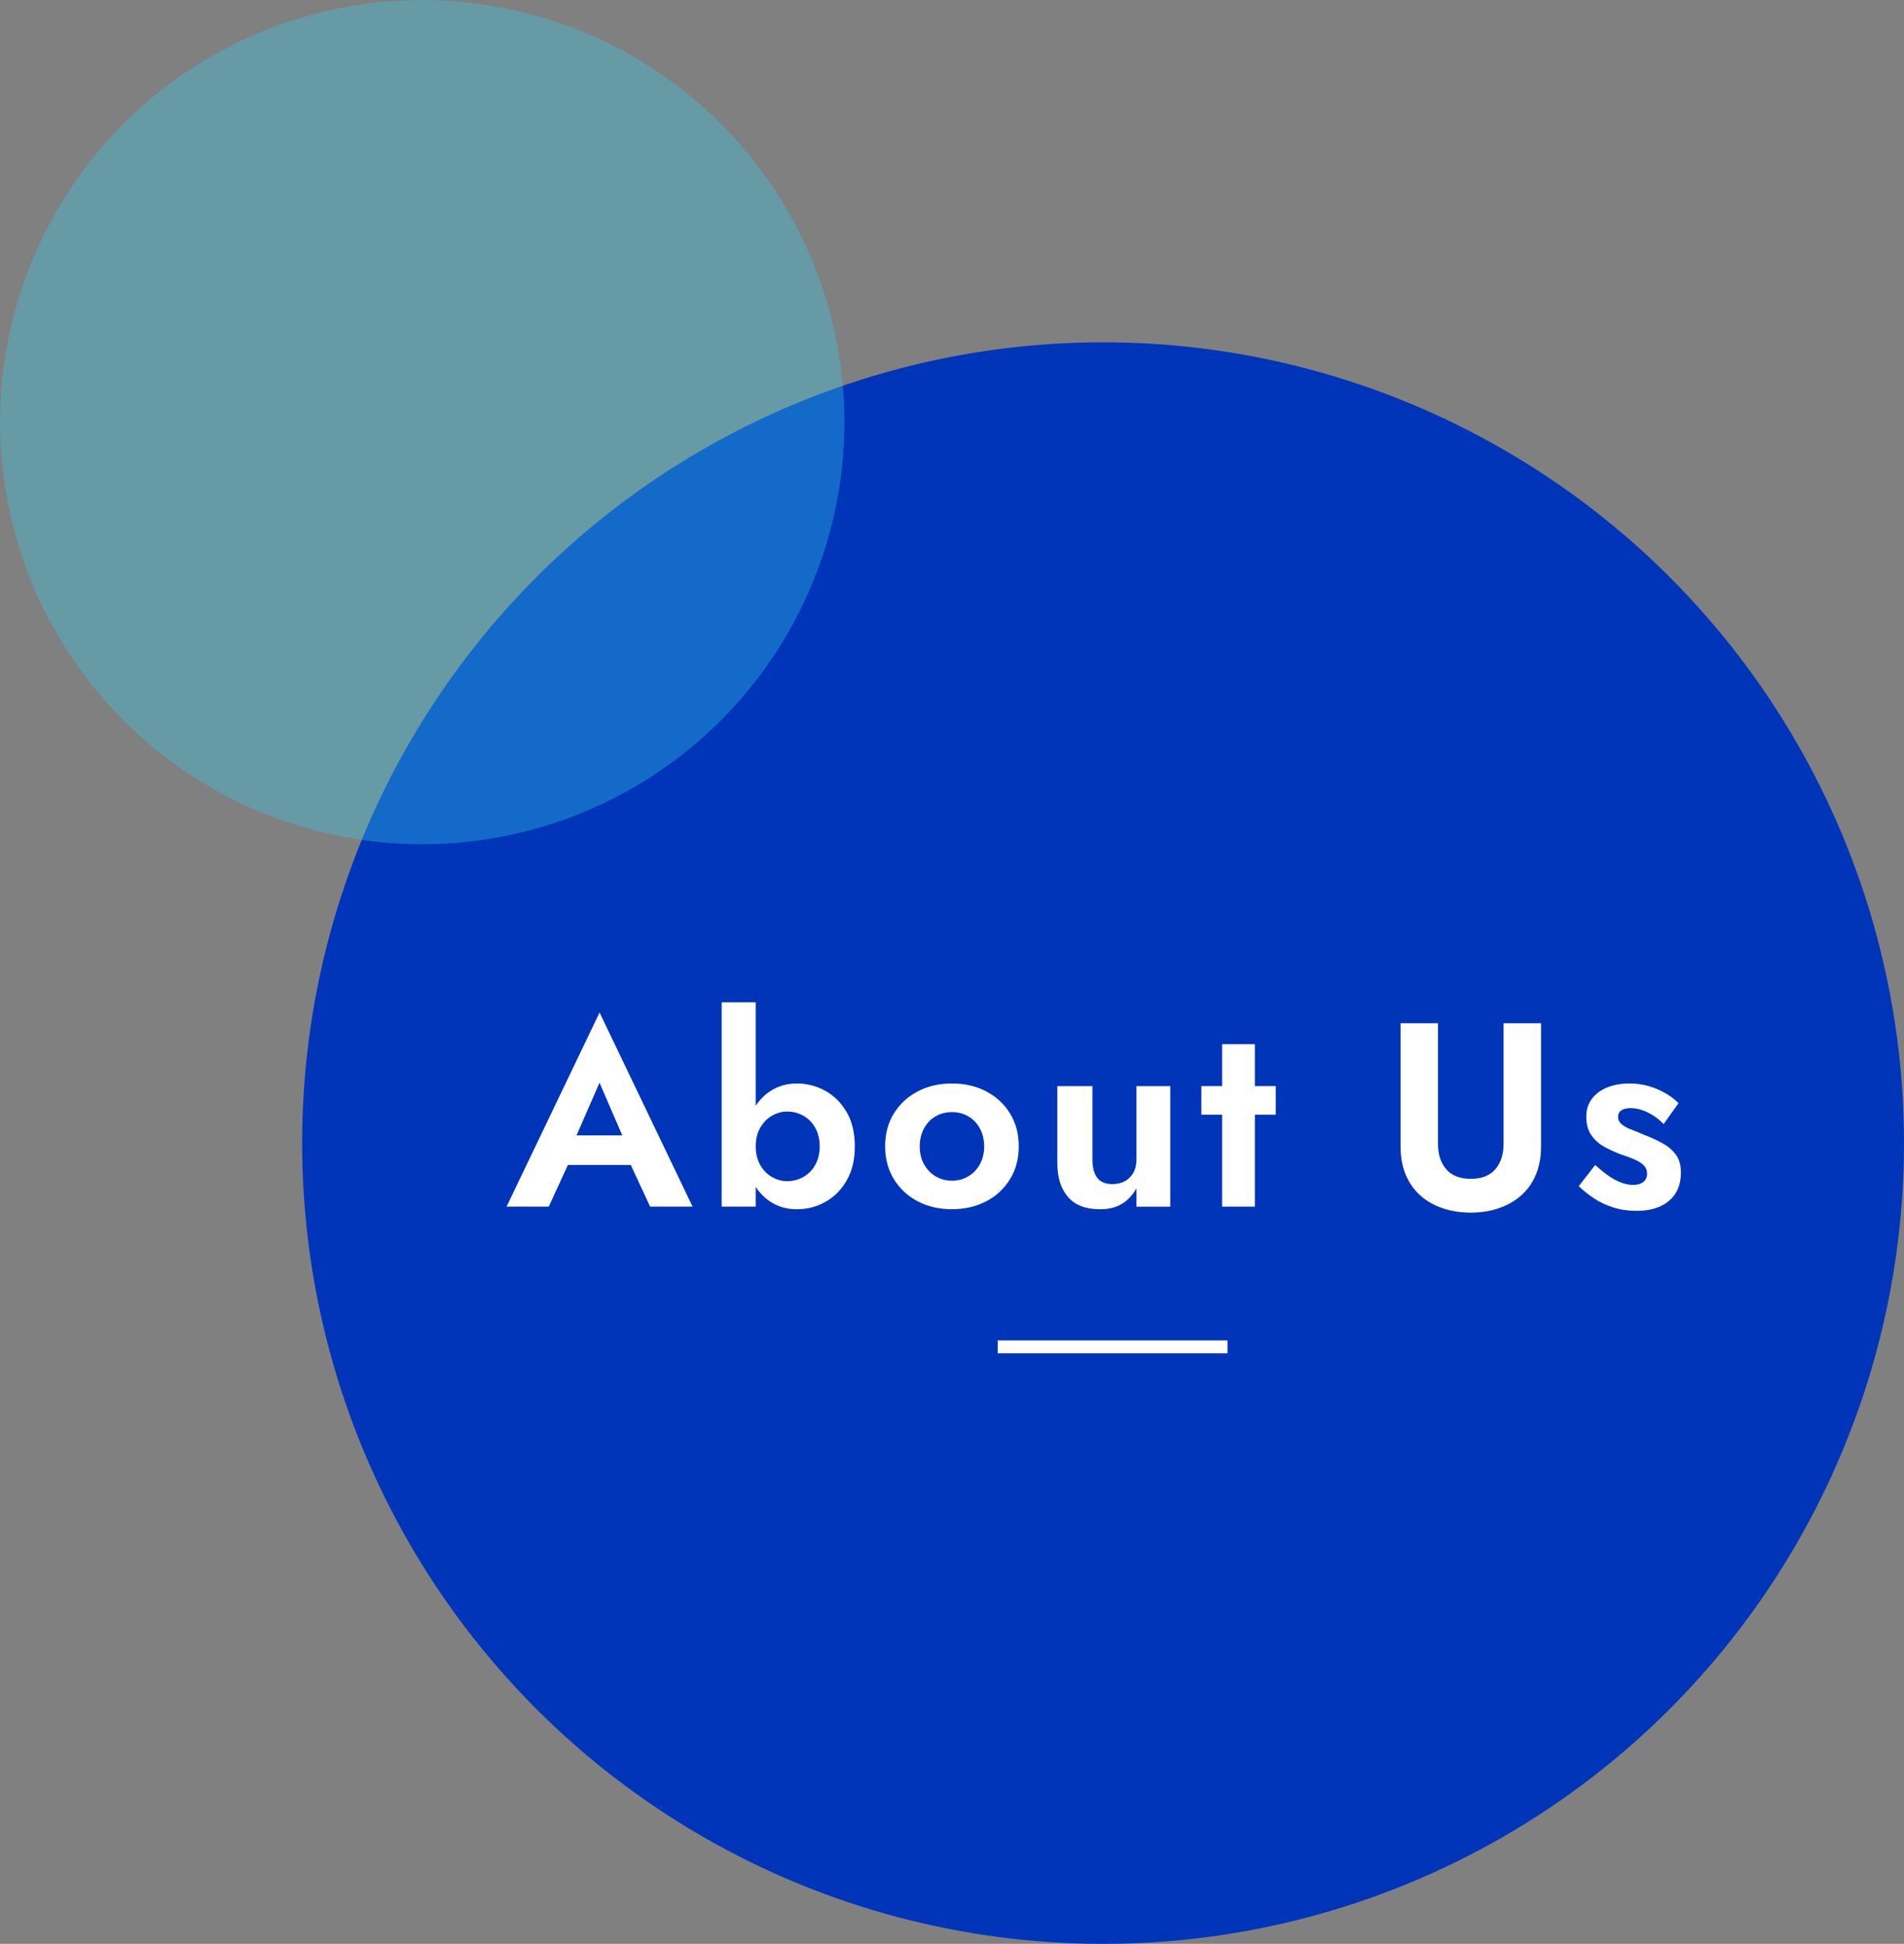 <?xml version="1.0" encoding="UTF-8"?>
<svg id="_レイヤー_2" data-name="レイヤー 2" xmlns="http://www.w3.org/2000/svg" viewBox="0 0 372.82 380.69">
  <rect x="0" y="0" width="372.82" height="380.69" fill="#808080" stroke="none"/>
  <defs>
    <style>
      .cls-1 {
        fill: #0035b9;
      }

      .cls-1, .cls-2, .cls-3 {
        stroke-width: 0px;
      }

      .cls-4 {
        fill: none;
        stroke: #fff;
        stroke-miterlimit: 10;
        stroke-width: 2.52px;
      }

      .cls-2 {
        fill: #fff;
      }

      .cls-3 {
        fill: #3ac8e8;
        opacity: .36;
      }
    </style>
  </defs>
  <g id="_レイヤー_8" data-name="レイヤー 8">
    <circle class="cls-1" cx="215.99" cy="223.87" r="156.83"/>
    <circle class="cls-3" cx="82.67" cy="82.67" r="82.67"/>
    <g>
      <path class="cls-2" d="M112.02,224.41l.15,1.64-4.72,10.26h-8.26l18.21-38.01,18.21,38.01h-8.31l-4.62-9.95.1-1.85-5.39-12.47-5.39,12.36ZM108.89,222.36h17.24l.87,5.8h-18.98l.87-5.8Z"/>
      <path class="cls-2" d="M147.98,236.31h-6.67v-40.01h6.67v40.01ZM165.79,231.18c-1.06,1.85-2.46,3.25-4.18,4.21s-3.58,1.44-5.57,1.44-3.69-.5-5.21-1.49c-1.52-.99-2.73-2.41-3.62-4.26-.89-1.85-1.33-4.04-1.33-6.57s.44-4.76,1.33-6.59c.89-1.83,2.09-3.24,3.62-4.23,1.52-.99,3.26-1.49,5.21-1.49s3.84.48,5.57,1.44c1.73.96,3.12,2.35,4.18,4.18,1.06,1.83,1.59,4.06,1.59,6.69s-.53,4.82-1.59,6.67ZM159.63,220.87c-.58-1.03-1.36-1.81-2.33-2.36-.97-.55-2.04-.82-3.21-.82-.99,0-1.96.27-2.9.8-.94.53-1.71,1.31-2.31,2.33-.6,1.03-.9,2.26-.9,3.69s.3,2.67.9,3.69c.6,1.03,1.37,1.8,2.31,2.33.94.53,1.91.8,2.9.8,1.16,0,2.23-.27,3.21-.82.97-.55,1.75-1.33,2.33-2.36.58-1.03.87-2.24.87-3.64s-.29-2.62-.87-3.64Z"/>
      <path class="cls-2" d="M175.04,218.05c1.15-1.85,2.7-3.28,4.67-4.31,1.97-1.03,4.2-1.54,6.69-1.54s4.73.51,6.69,1.54c1.97,1.03,3.52,2.46,4.67,4.31,1.15,1.85,1.72,4,1.72,6.46s-.57,4.57-1.72,6.44c-1.15,1.86-2.7,3.31-4.67,4.33s-4.2,1.54-6.69,1.54-4.73-.51-6.69-1.54c-1.97-1.03-3.52-2.47-4.67-4.33-1.15-1.86-1.72-4.01-1.72-6.44s.57-4.62,1.72-6.46ZM180.94,228.03c.56,1.01,1.33,1.8,2.28,2.36.96.56,2.02.85,3.18.85s2.22-.28,3.18-.85c.96-.56,1.72-1.35,2.28-2.36.56-1.01.85-2.18.85-3.51s-.28-2.51-.85-3.54c-.56-1.03-1.33-1.81-2.28-2.36-.96-.55-2.02-.82-3.18-.82s-2.22.27-3.18.82c-.96.55-1.72,1.33-2.28,2.36-.56,1.03-.85,2.21-.85,3.54s.28,2.51.85,3.51Z"/>
      <path class="cls-2" d="M214.83,230.64c.62.84,1.61,1.26,2.98,1.26.96,0,1.79-.2,2.49-.59.7-.39,1.25-.95,1.64-1.67s.59-1.57.59-2.56v-14.36h6.62v23.6h-6.62v-3.59c-.75,1.33-1.71,2.35-2.87,3.05-1.16.7-2.58,1.05-4.26,1.05-2.8,0-4.9-.8-6.28-2.41-1.39-1.61-2.08-3.81-2.08-6.62v-15.08h6.87v14.36c0,1.54.31,2.73.92,3.57Z"/>
      <path class="cls-2" d="M249.81,212.71v5.59h-14.57v-5.59h14.57ZM245.71,204.5v31.81h-6.41v-31.81h6.41Z"/>
      <path class="cls-2" d="M281.57,200.4v23.65c0,2.05.54,3.7,1.62,4.95,1.08,1.25,2.68,1.87,4.8,1.87s3.72-.62,4.8-1.87c1.08-1.25,1.62-2.9,1.62-4.95v-23.65h7.34v24.11c0,2.12-.34,3.98-1.03,5.59-.68,1.61-1.65,2.96-2.9,4.05-1.25,1.1-2.71,1.92-4.39,2.49s-3.49.85-5.44.85-3.81-.28-5.49-.85-3.13-1.39-4.36-2.49c-1.23-1.09-2.19-2.44-2.87-4.05-.68-1.61-1.03-3.47-1.03-5.59v-24.11h7.34Z"/>
      <path class="cls-2" d="M315.12,230.39c.85.56,1.67.98,2.44,1.26.77.27,1.5.41,2.18.41.89,0,1.57-.2,2.05-.59.48-.39.72-.93.72-1.62,0-.62-.2-1.14-.59-1.56-.39-.43-.97-.81-1.72-1.15-.75-.34-1.71-.7-2.87-1.08-1.09-.41-2.16-.9-3.18-1.46-1.03-.56-1.87-1.32-2.54-2.26-.67-.94-1-2.15-1-3.62s.38-2.59,1.13-3.57c.75-.97,1.77-1.71,3.05-2.21,1.28-.5,2.71-.74,4.28-.74,1.33,0,2.58.17,3.75.51,1.16.34,2.24.8,3.23,1.36.99.56,1.86,1.22,2.62,1.98l-2.92,4.1c-.86-.92-1.87-1.68-3.05-2.26s-2.33-.87-3.46-.87c-.75,0-1.34.15-1.77.44s-.64.73-.64,1.31c0,.51.21.97.64,1.36.43.39,1.04.74,1.85,1.05.8.31,1.72.68,2.75,1.13,1.26.48,2.44,1.02,3.51,1.62,1.08.6,1.94,1.34,2.59,2.23.65.89.97,2.05.97,3.49,0,2.36-.77,4.2-2.31,5.51-1.54,1.32-3.66,1.98-6.36,1.98-1.68,0-3.21-.22-4.59-.67-1.39-.44-2.63-1.03-3.75-1.77-1.11-.74-2.11-1.53-3-2.39l3.23-4.16c.99.92,1.92,1.67,2.77,2.23Z"/>
    </g>
    <line class="cls-4" x1="195.35" y1="263.78" x2="240.35" y2="263.78"/>
  </g>
</svg>